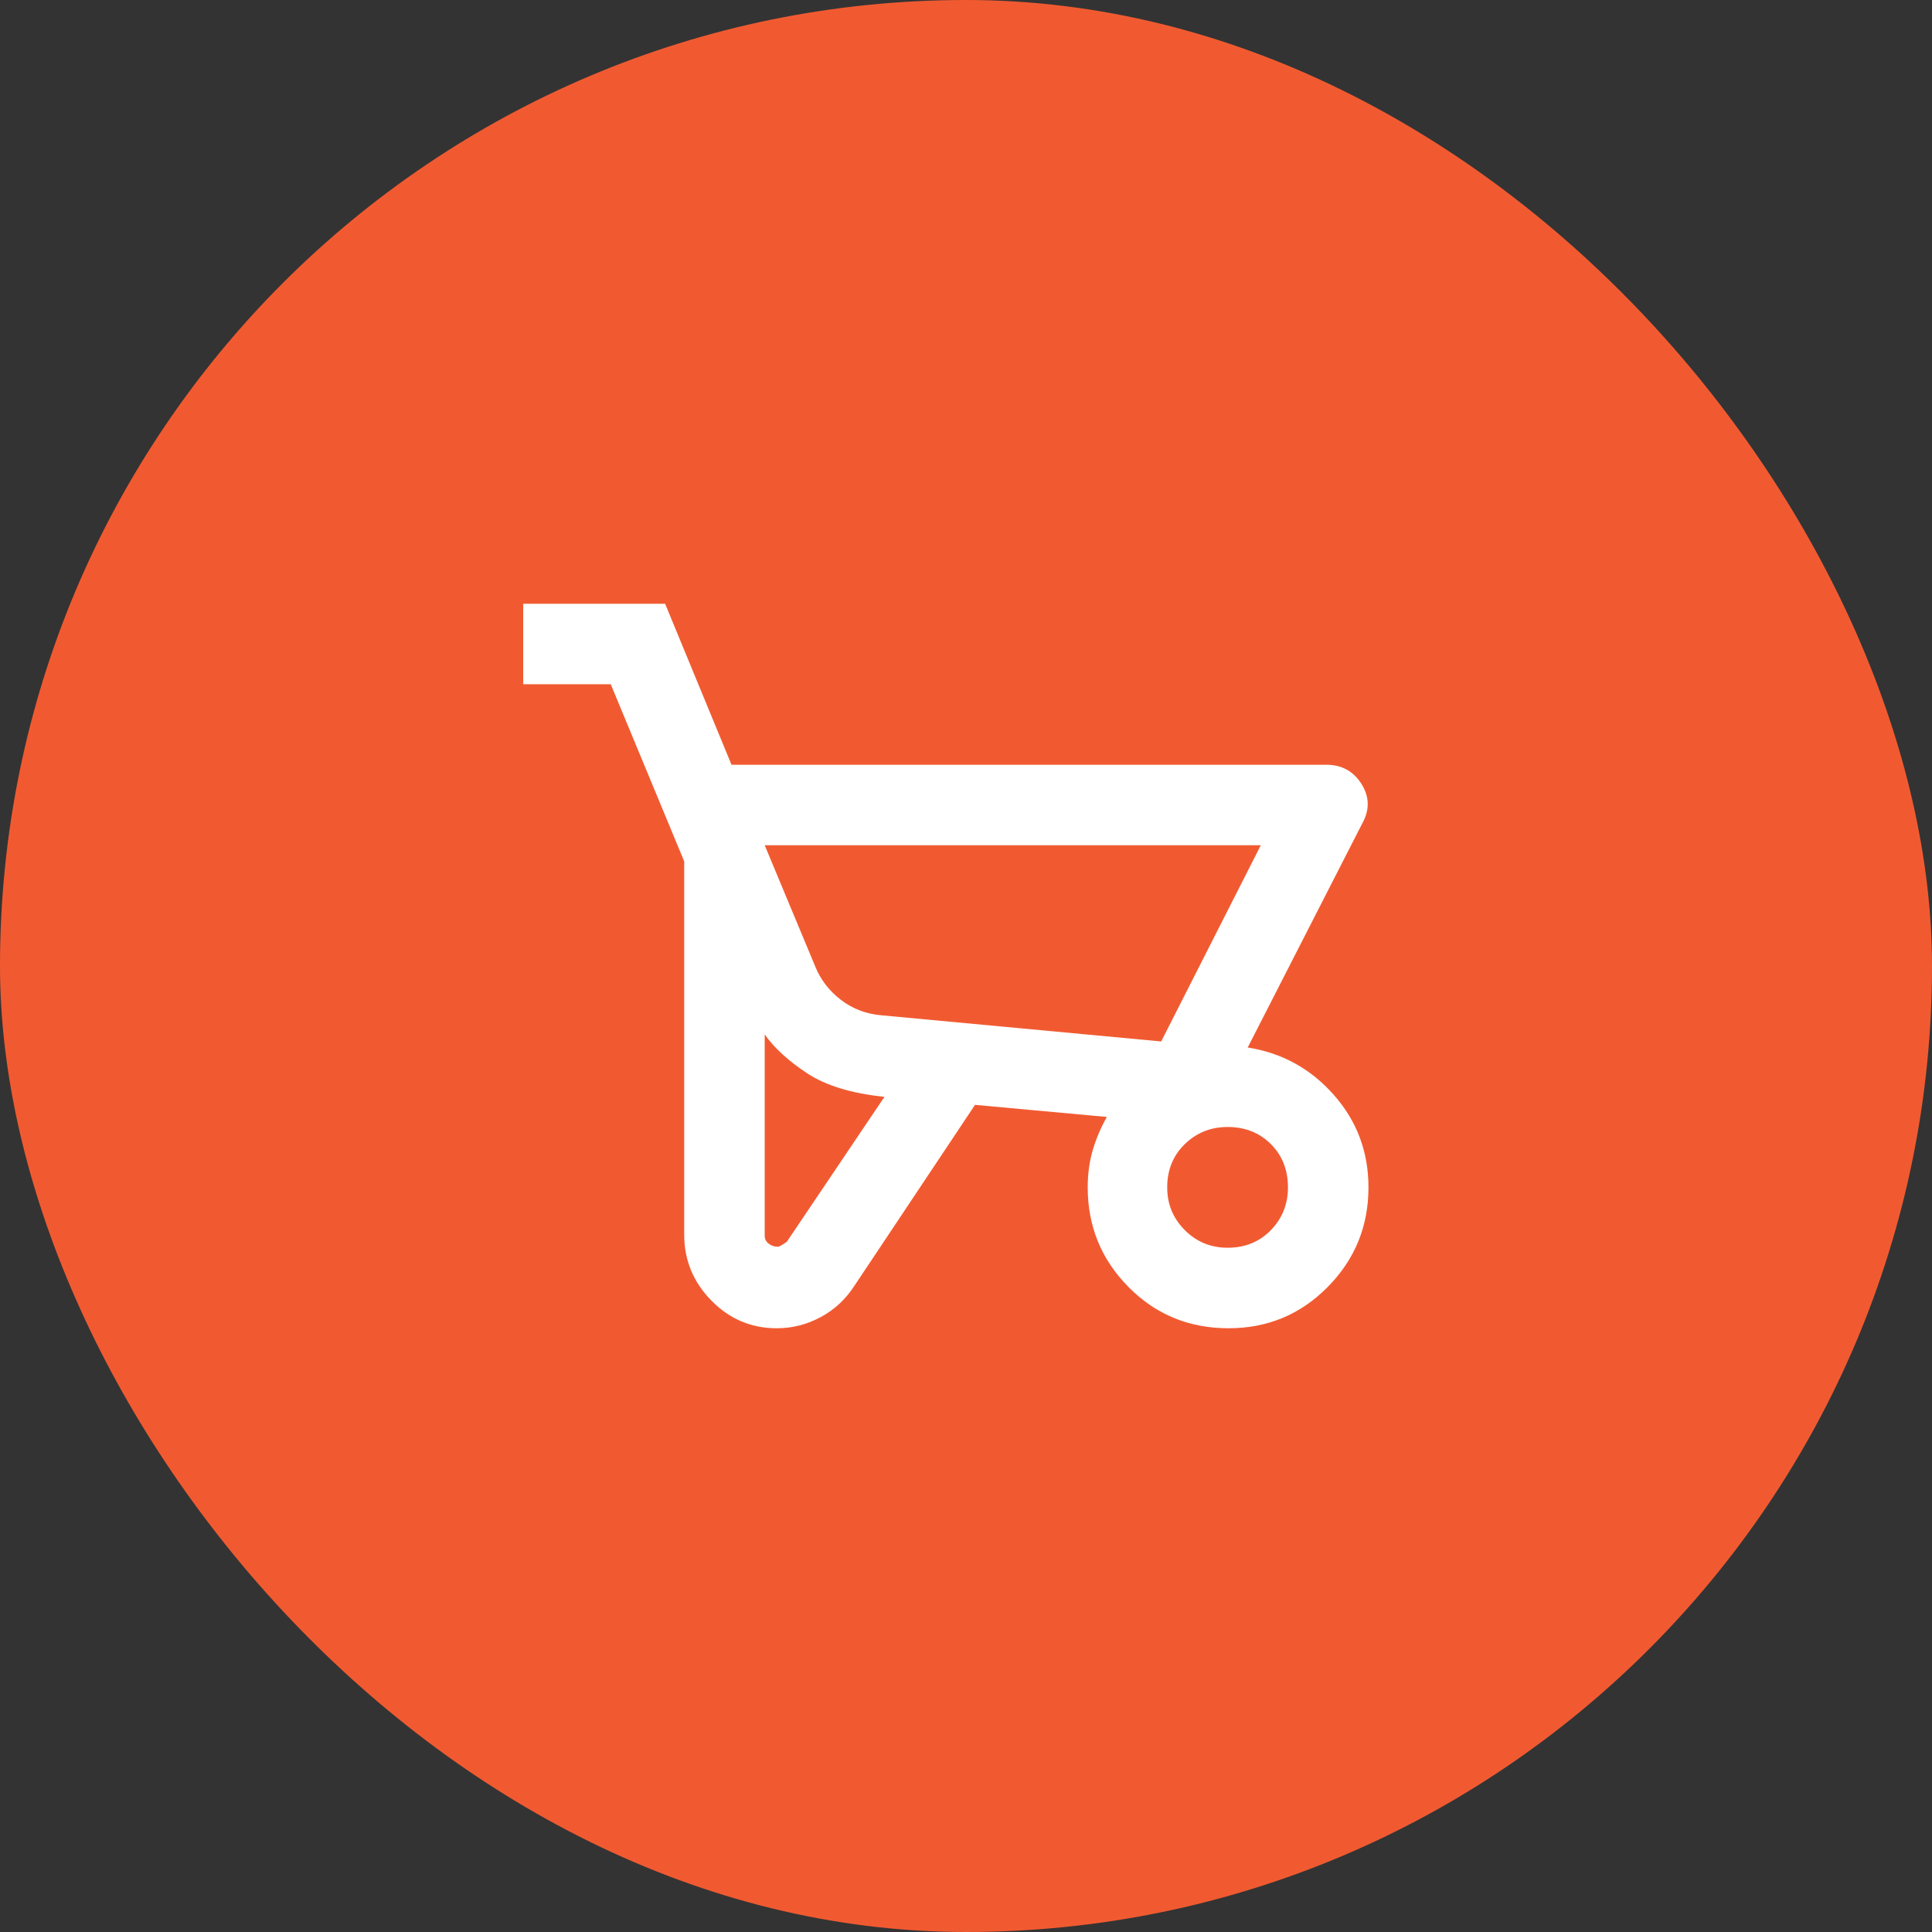 <?xml version="1.0" encoding="UTF-8"?>
<svg xmlns="http://www.w3.org/2000/svg" width="70" height="70" viewBox="0 0 70 70" fill="none">
  <rect x="0" y="0" width="70" height="70" fill="#333333" stroke="none"/>
  <rect width="70" height="70" rx="35" fill="#F15A31"></rect>
  <path d="M28.145 48.125C27.221 48.125 26.431 47.791 25.775 47.122C25.119 46.454 24.79 45.658 24.79 44.734V31.208L22.129 24.792H18.957V21.875H24.098L26.504 27.708H48.051C48.61 27.708 49.035 27.939 49.327 28.401C49.618 28.863 49.631 29.337 49.363 29.823L45.207 37.953C46.447 38.148 47.486 38.719 48.324 39.667C49.163 40.615 49.582 41.733 49.582 43.021C49.582 44.431 49.09 45.634 48.105 46.63C47.121 47.627 45.924 48.125 44.514 48.125C43.08 48.125 41.871 47.627 40.887 46.63C39.902 45.634 39.41 44.431 39.41 43.021C39.41 42.535 39.471 42.085 39.592 41.672C39.714 41.259 39.884 40.858 40.103 40.469L35.327 40.031L30.952 46.594C30.636 47.08 30.229 47.457 29.73 47.724C29.232 47.991 28.704 48.125 28.145 48.125ZM42.072 37.734L45.681 30.625H27.707L29.53 35C29.724 35.486 30.034 35.893 30.46 36.221C30.885 36.55 31.377 36.738 31.936 36.786L42.072 37.734ZM28.181 45.172C28.23 45.172 28.339 45.111 28.509 44.99L32.046 39.74C30.855 39.618 29.919 39.333 29.238 38.883C28.558 38.433 28.047 37.965 27.707 37.479V44.771C27.707 44.892 27.756 44.99 27.853 45.062C27.95 45.135 28.059 45.172 28.181 45.172ZM44.478 45.208C45.11 45.208 45.632 44.996 46.046 44.57C46.459 44.145 46.665 43.629 46.665 43.021C46.665 42.389 46.459 41.866 46.046 41.453C45.632 41.04 45.11 40.833 44.478 40.833C43.87 40.833 43.354 41.04 42.928 41.453C42.503 41.866 42.29 42.389 42.29 43.021C42.29 43.629 42.503 44.145 42.928 44.57C43.354 44.996 43.87 45.208 44.478 45.208Z" fill="white"></path>
</svg>
